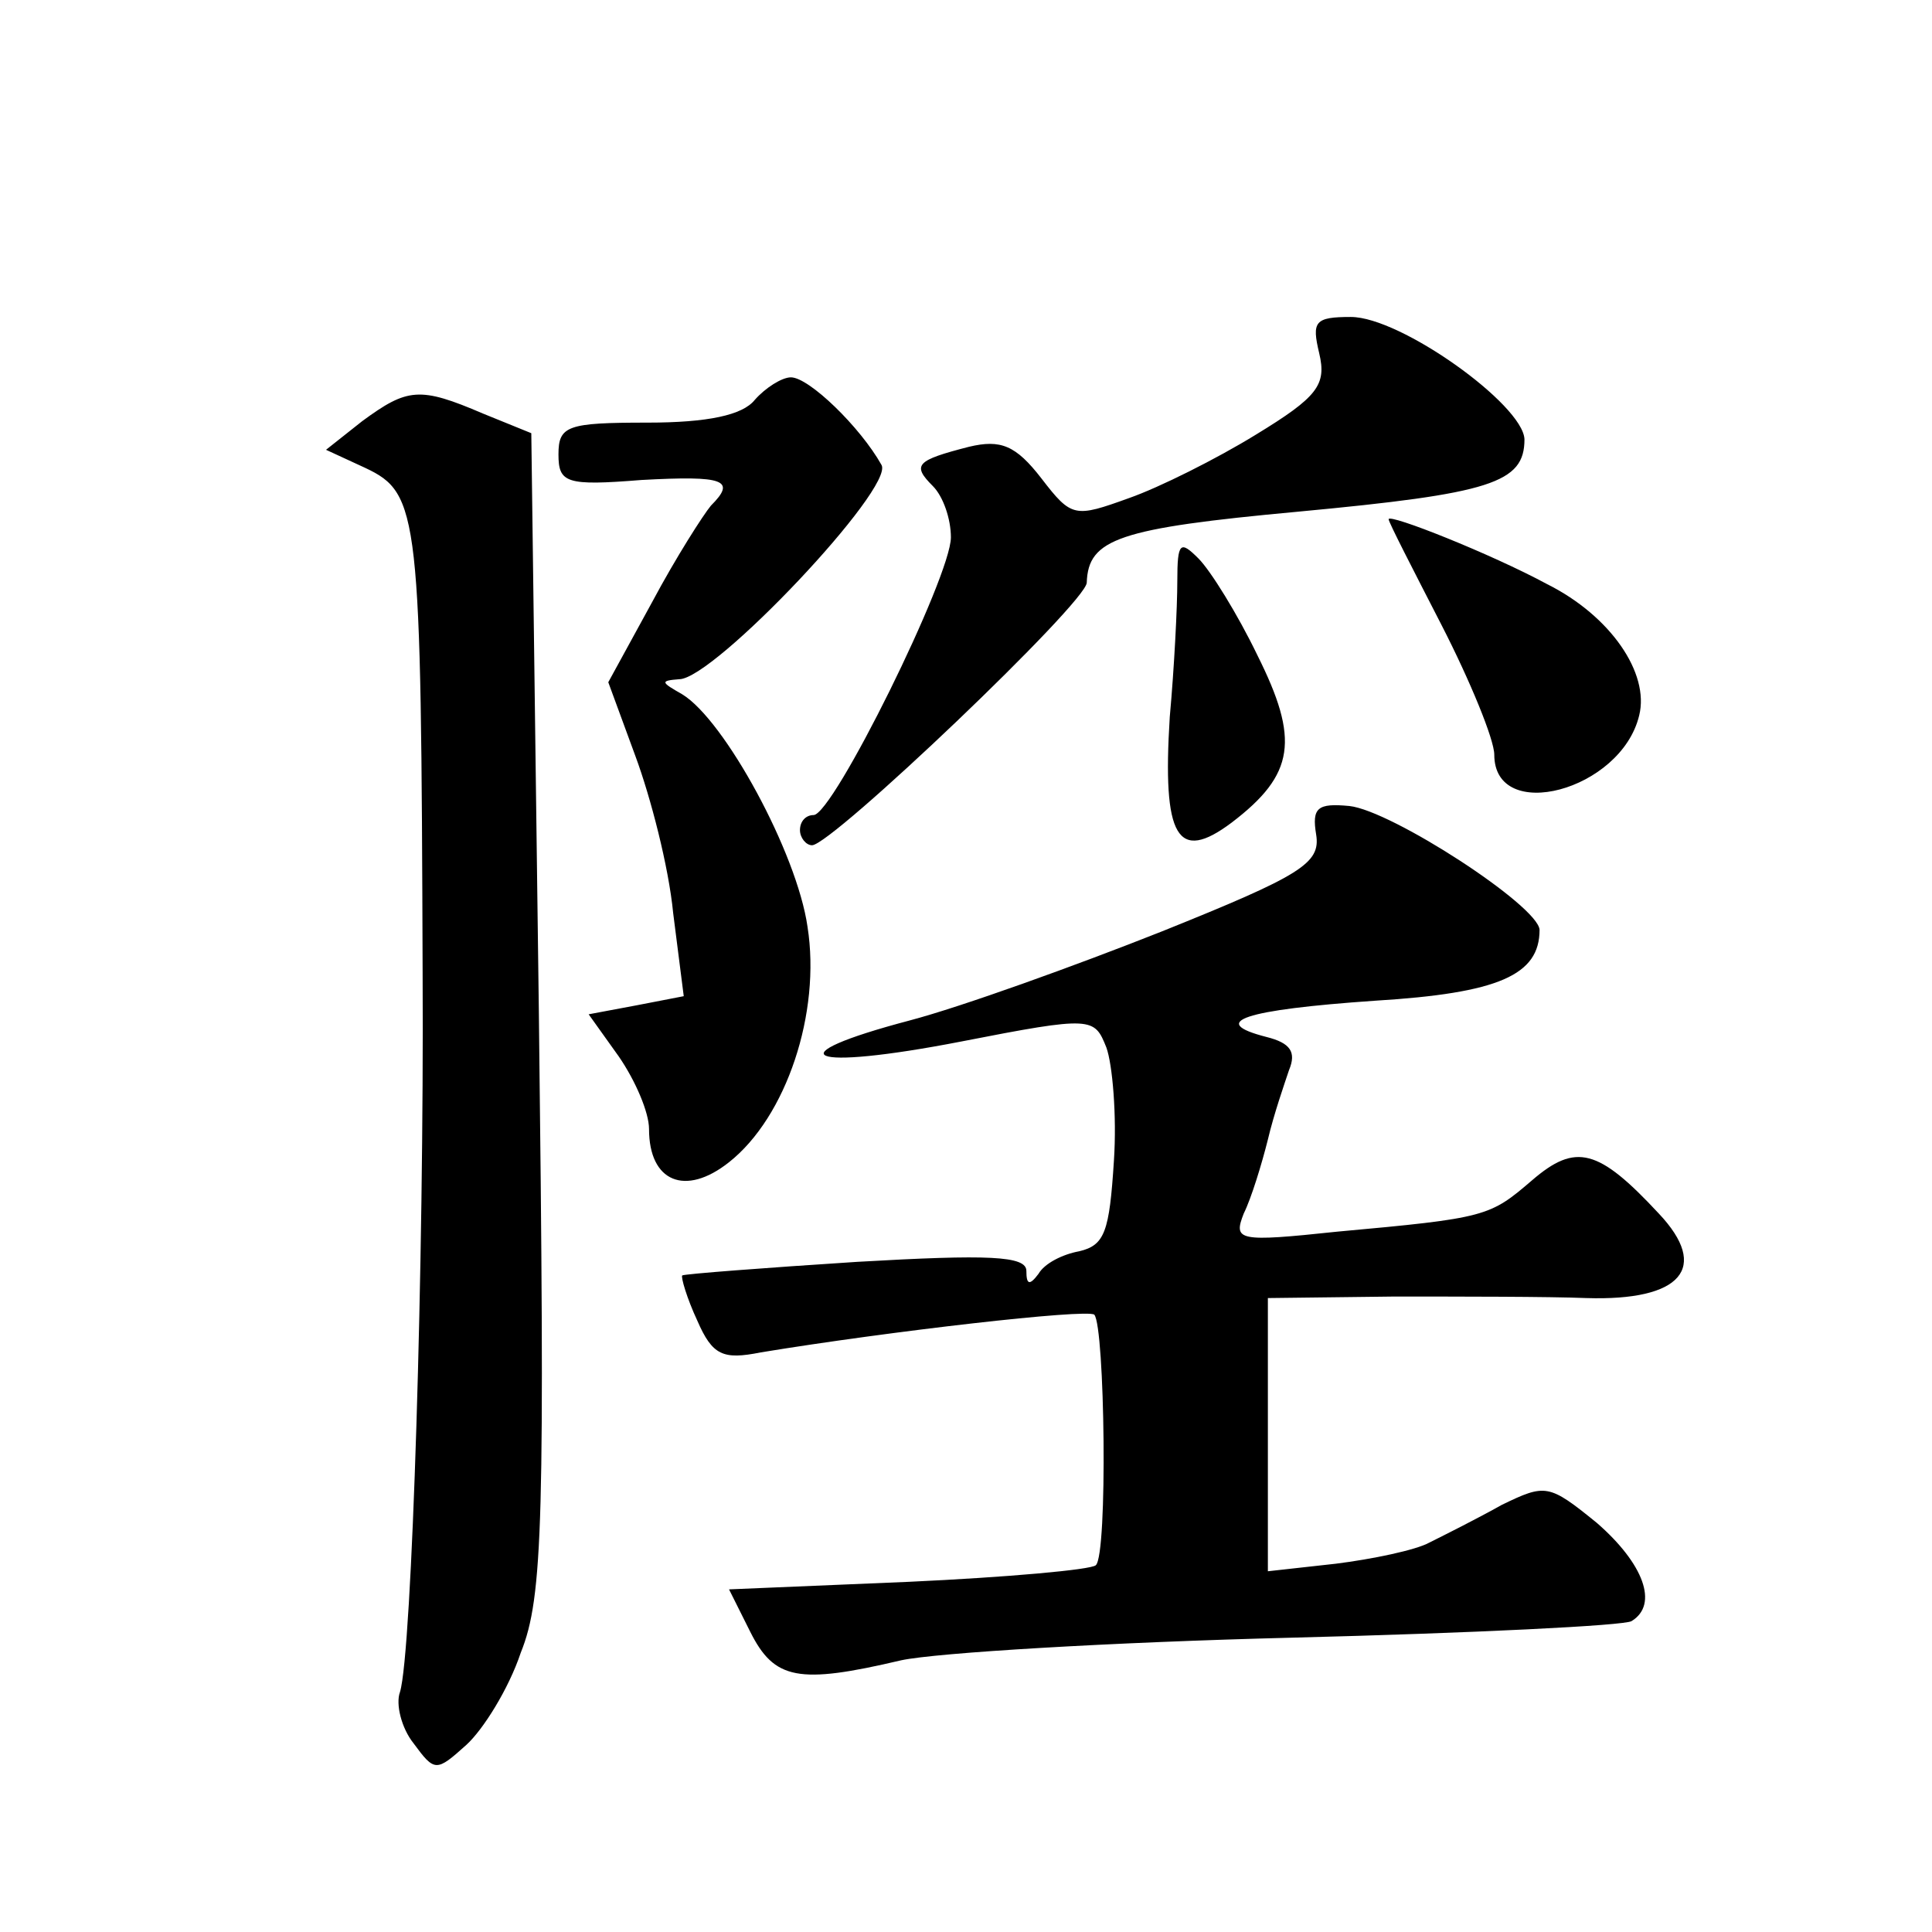 <?xml version="1.0" standalone="no"?>
<!DOCTYPE svg PUBLIC "-//W3C//DTD SVG 20010904//EN"
 "http://www.w3.org/TR/2001/REC-SVG-20010904/DTD/svg10.dtd">
<svg version="1.0" xmlns="http://www.w3.org/2000/svg"
 width="128pt" height="128pt" viewBox="0 0 128 128"
 preserveAspectRatio="xMidYMid meet">
<g transform="translate(0,128) scale(0.1,-0.1)"
fill="#0" stroke="none">
<path d="M874 1046 c5 -21 -1 -29 -42 -54 -26 -16 -64 -35 -84 -42 -36 -13 -38
-13 -58 13 -17 22 -27 26 -48 21 -35 -9 -38 -12 -24 -26 7 -7 12 -22 12 -34 0 -26
-78 -184 -91 -184 -5 0 -9 -4 -9 -10 0 -5 4 -10 8 -10 13 0 182 161 182 174 1 29
21 36 140 47 128 12 150 19 150 48 -1 23 -82 81 -115 81 -24 0 -26 -3 -21 -24z
M500 1015 c-8 -10 -31 -15 -71 -15 -53 0 -59 -2 -59 -21 0 -19 5 -21 55 -17 55
3 63 0 46 -17 -5 -6 -23 -34 -39 -64 l-29 -53 18 -49 c10 -27 22 -73 25 -104 l7
-55 -31 -6 -32 -6 20 -28 c11 -16 20 -37 20 -48 0 -35 24 -45 53 -22 38 30 61 99
52 156 -7 49 -55 137 -83 154 -14 8 -15 9 -2 10 23 0 143 127 134 142 -14 25 -48
58 -60 58 -6 0 -17 -7 -24 -15z M240 1001 l-24 -19 26 -12 c36 -17 37 -30 38 -335
1 -190 -7 -450 -15 -476 -3 -8 1 -24 9 -34 14 -19 15 -19 35 -1 11 10 28 37 36
61 15 37 16 89 12 425 l-5 383 -32 13 c-42 18 -50 17 -80 -5z M920 936 c0 -2 16
-33 35 -70 19 -37 35 -76 35 -86 0 -46 84 -24 96 26 7 28 -19 66 -61 87 -37 20
-105 47 -105 43z M780 895 c0 -17 -2 -57 -5 -90 -5 -80 5 -97 41 -70 42 32 45 55
17 111 -13 27 -31 56 -39 64 -12 12 -14 11 -14 -15z M872 727 c3 -19 -10 -27 -102
-64 -58 -23 -133 -50 -167 -59 -91 -24 -69 -34 34 -14 87 17 88 16 96 -4 4 -11
7 -45 5 -75 -3 -47 -6 -56 -23 -60 -11 -2 -23 -8 -27 -15 -6 -8 -8 -7 -8 2 0 10
-25 11 -112 6 -62 -4 -114 -8 -116 -9 -1 -1 3 -15 10 -30 10 -23 17 -26 42 -21
85 14 216 29 221 25 7 -8 9 -159 1 -166 -3 -3 -59 -8 -124 -11 l-119 -5 14 -28
c16 -32 32 -35 100 -19 23 5 139 12 259 15 119 3 221 8 225 11 18 11 8 38 -23 65
-32 26 -34 26 -63 12 -16 -9 -38 -20 -48 -25 -9 -5 -38 -11 -62 -14 l-45 -5 0 91
0 90 83 1 c45 0 103 0 128 -1 63 -2 82 20 48 56 -40 43 -55 47 -84 22 -28 -24 -30
-25 -129 -34 -66 -7 -69 -6 -62 12 5 10 12 33 16 49 4 17 11 37 14 46 5 12 1 18
-15 22 -39 10 -15 18 72 24 82 5 109 17 109 47 -1 16 -98 79 -126 82 -21 2 -25
-1 -22 -19z"/>
</g>
</svg>
